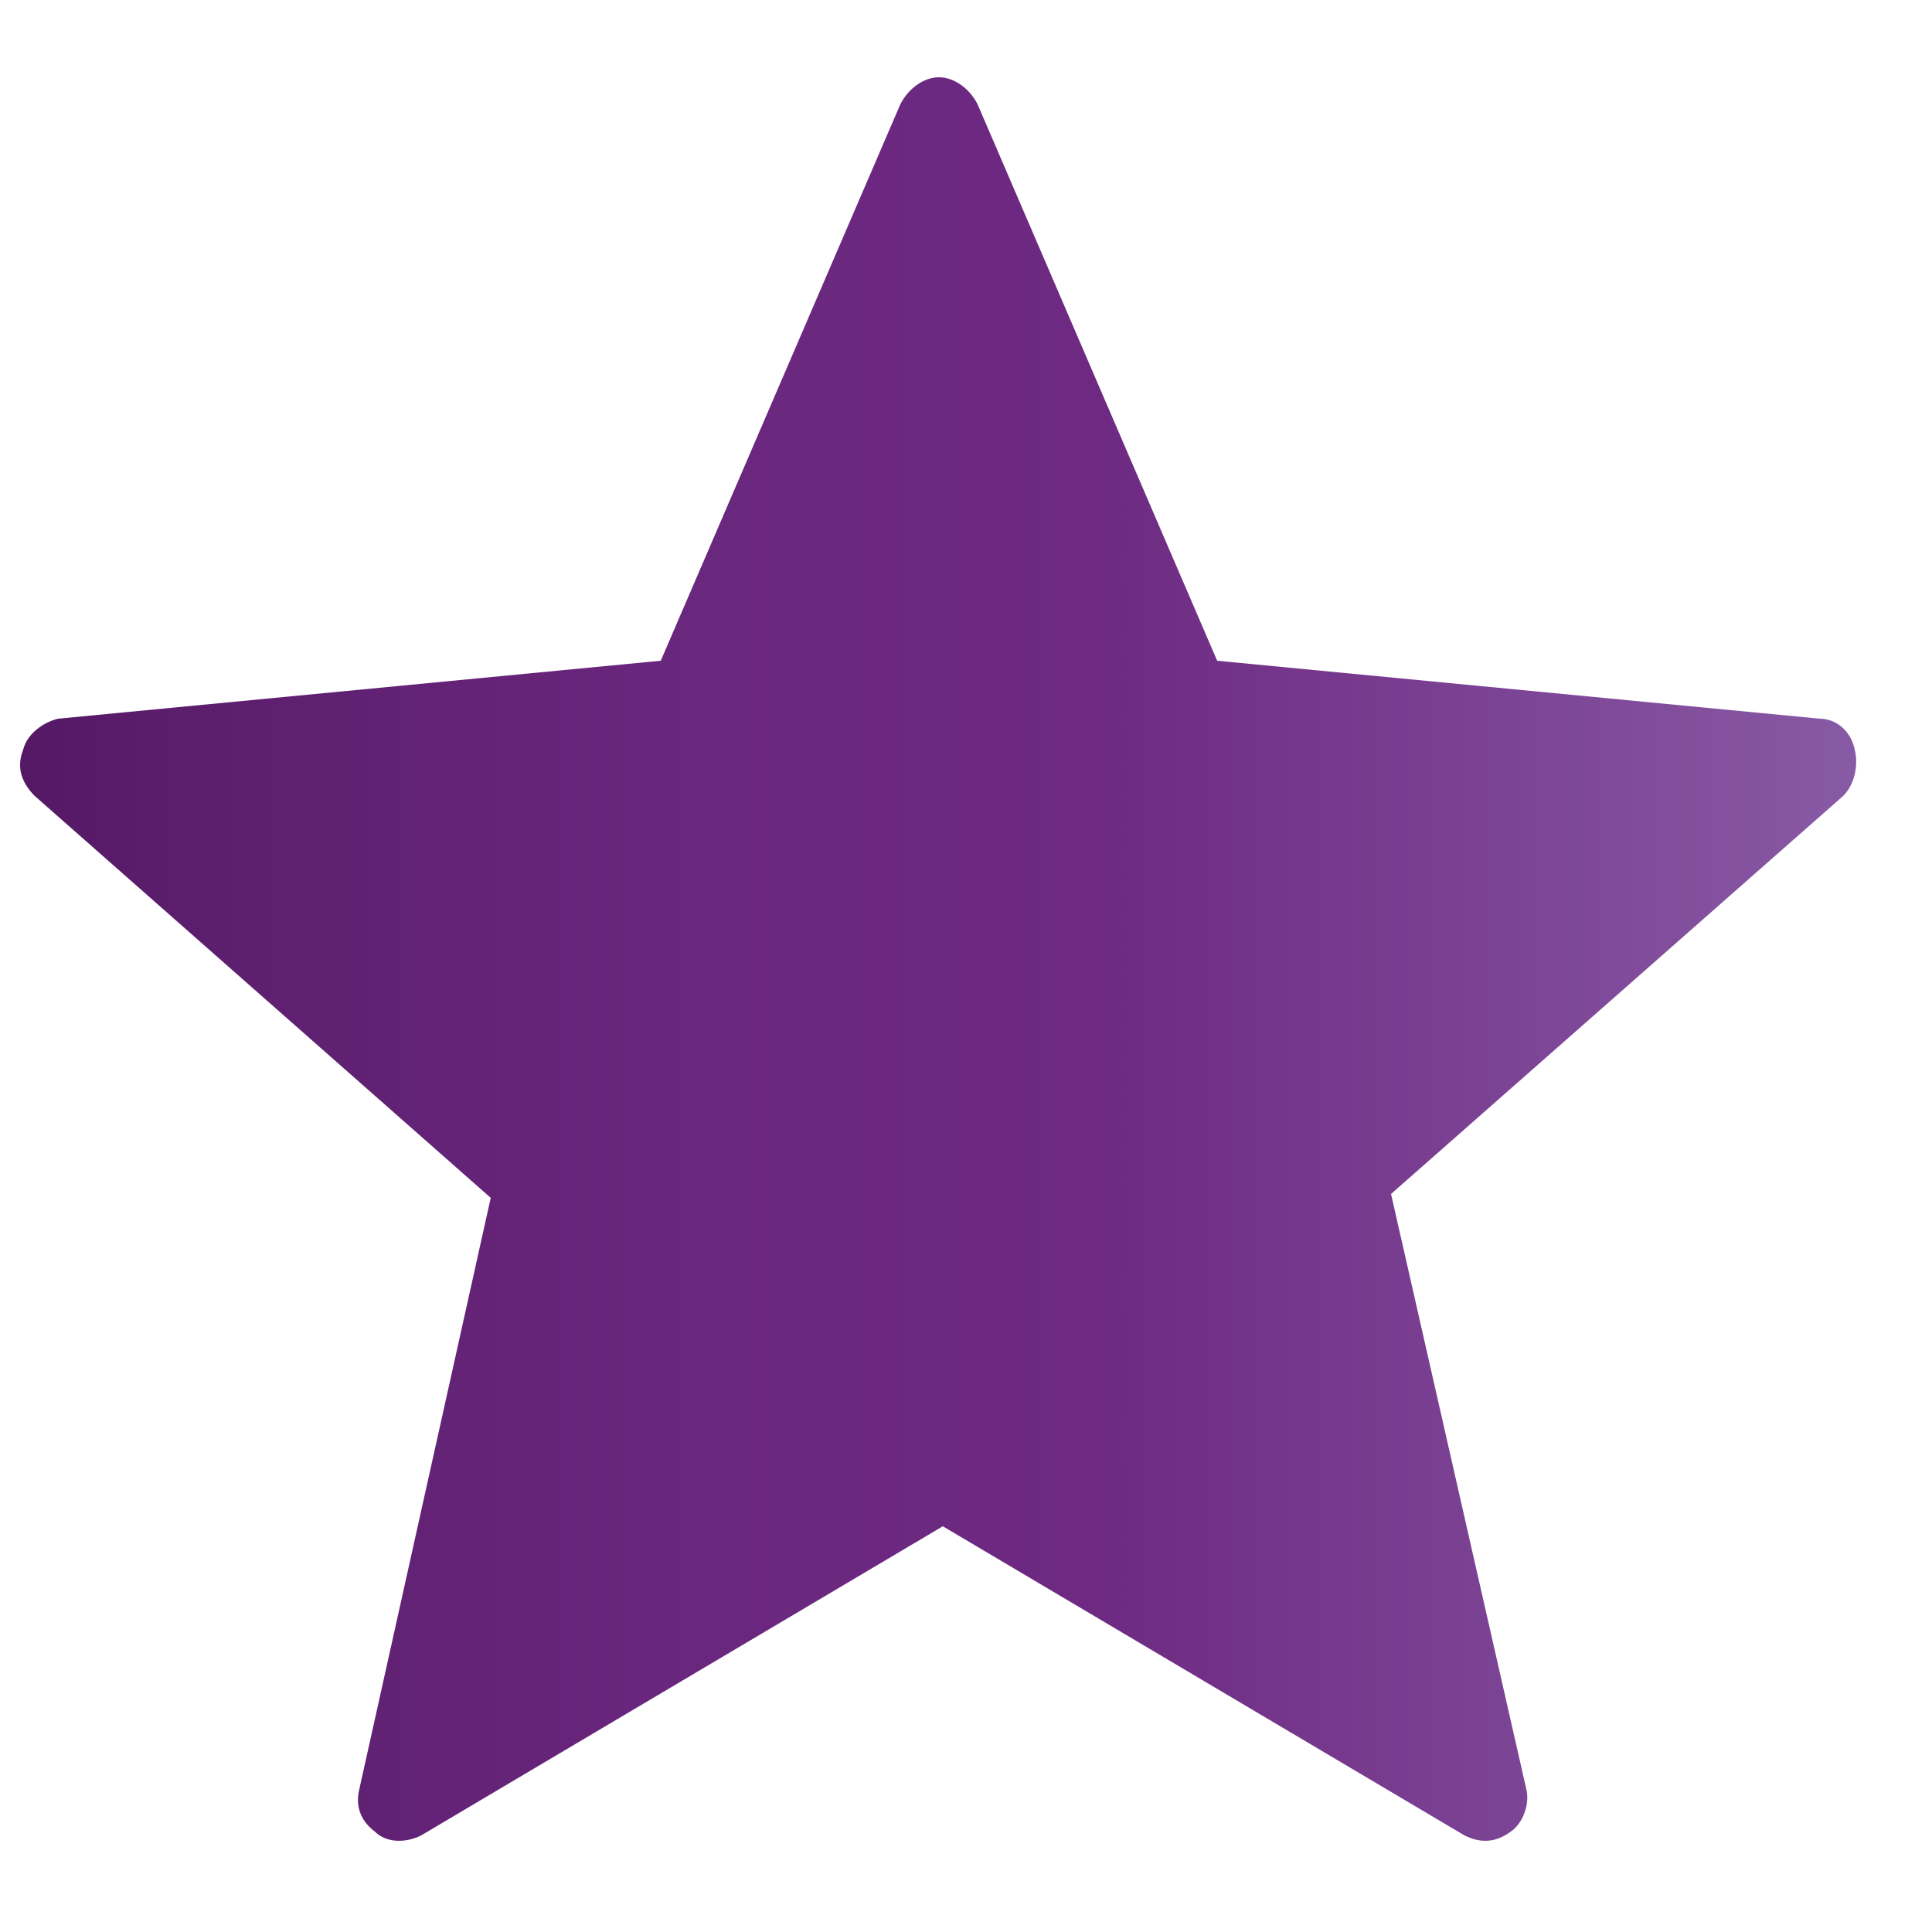 <?xml version="1.0" encoding="utf-8"?>
<!-- Generator: Adobe Illustrator 21.1.0, SVG Export Plug-In . SVG Version: 6.00 Build 0)  -->
<svg version="1.1" id="Layer_1" xmlns="http://www.w3.org/2000/svg" xmlns:xlink="http://www.w3.org/1999/xlink" x="0px" y="0px"
	 viewBox="0 0 50 50" style="enable-background:new 0 0 50 50;" xml:space="preserve">
<style type="text/css">
	.st0{fill:url(#SVGID_1_);}
</style>
<g>
	<linearGradient id="SVGID_1_" gradientUnits="userSpaceOnUse" x1="0.493" y1="24.863" x2="48.186" y2="24.863">
		<stop  offset="0" style="stop-color:#551865"/>
		<stop  offset="0.145" style="stop-color:#5F2071"/>
		<stop  offset="0.372" style="stop-color:#6A277E"/>
		<stop  offset="0.588" style="stop-color:#6E2A82"/>
		<stop  offset="1" style="stop-color:#885AA5"/>
	</linearGradient>
	<path class="st0" d="M39.5,46.3c0.1,0.4-0.1,0.9-0.4,1.1c-0.4,0.3-0.8,0.3-1.2,0.1l-13.5-8l-13.5,8c-0.4,0.2-0.9,0.2-1.2-0.1
		c-0.4-0.3-0.5-0.7-0.4-1.1l3.4-15.3L0.9,20.6c-0.3-0.3-0.5-0.7-0.3-1.2c0.1-0.4,0.5-0.7,0.9-0.8l15.6-1.5l6.2-14.4
		c0.2-0.4,0.6-0.7,1-0.7c0.4,0,0.8,0.3,1,0.7l6.2,14.4l15.6,1.5c0.4,0,0.8,0.3,0.9,0.8c0.1,0.4,0,0.9-0.3,1.2L36,30.9L39.5,46.3z"/>
</g>
</svg>
